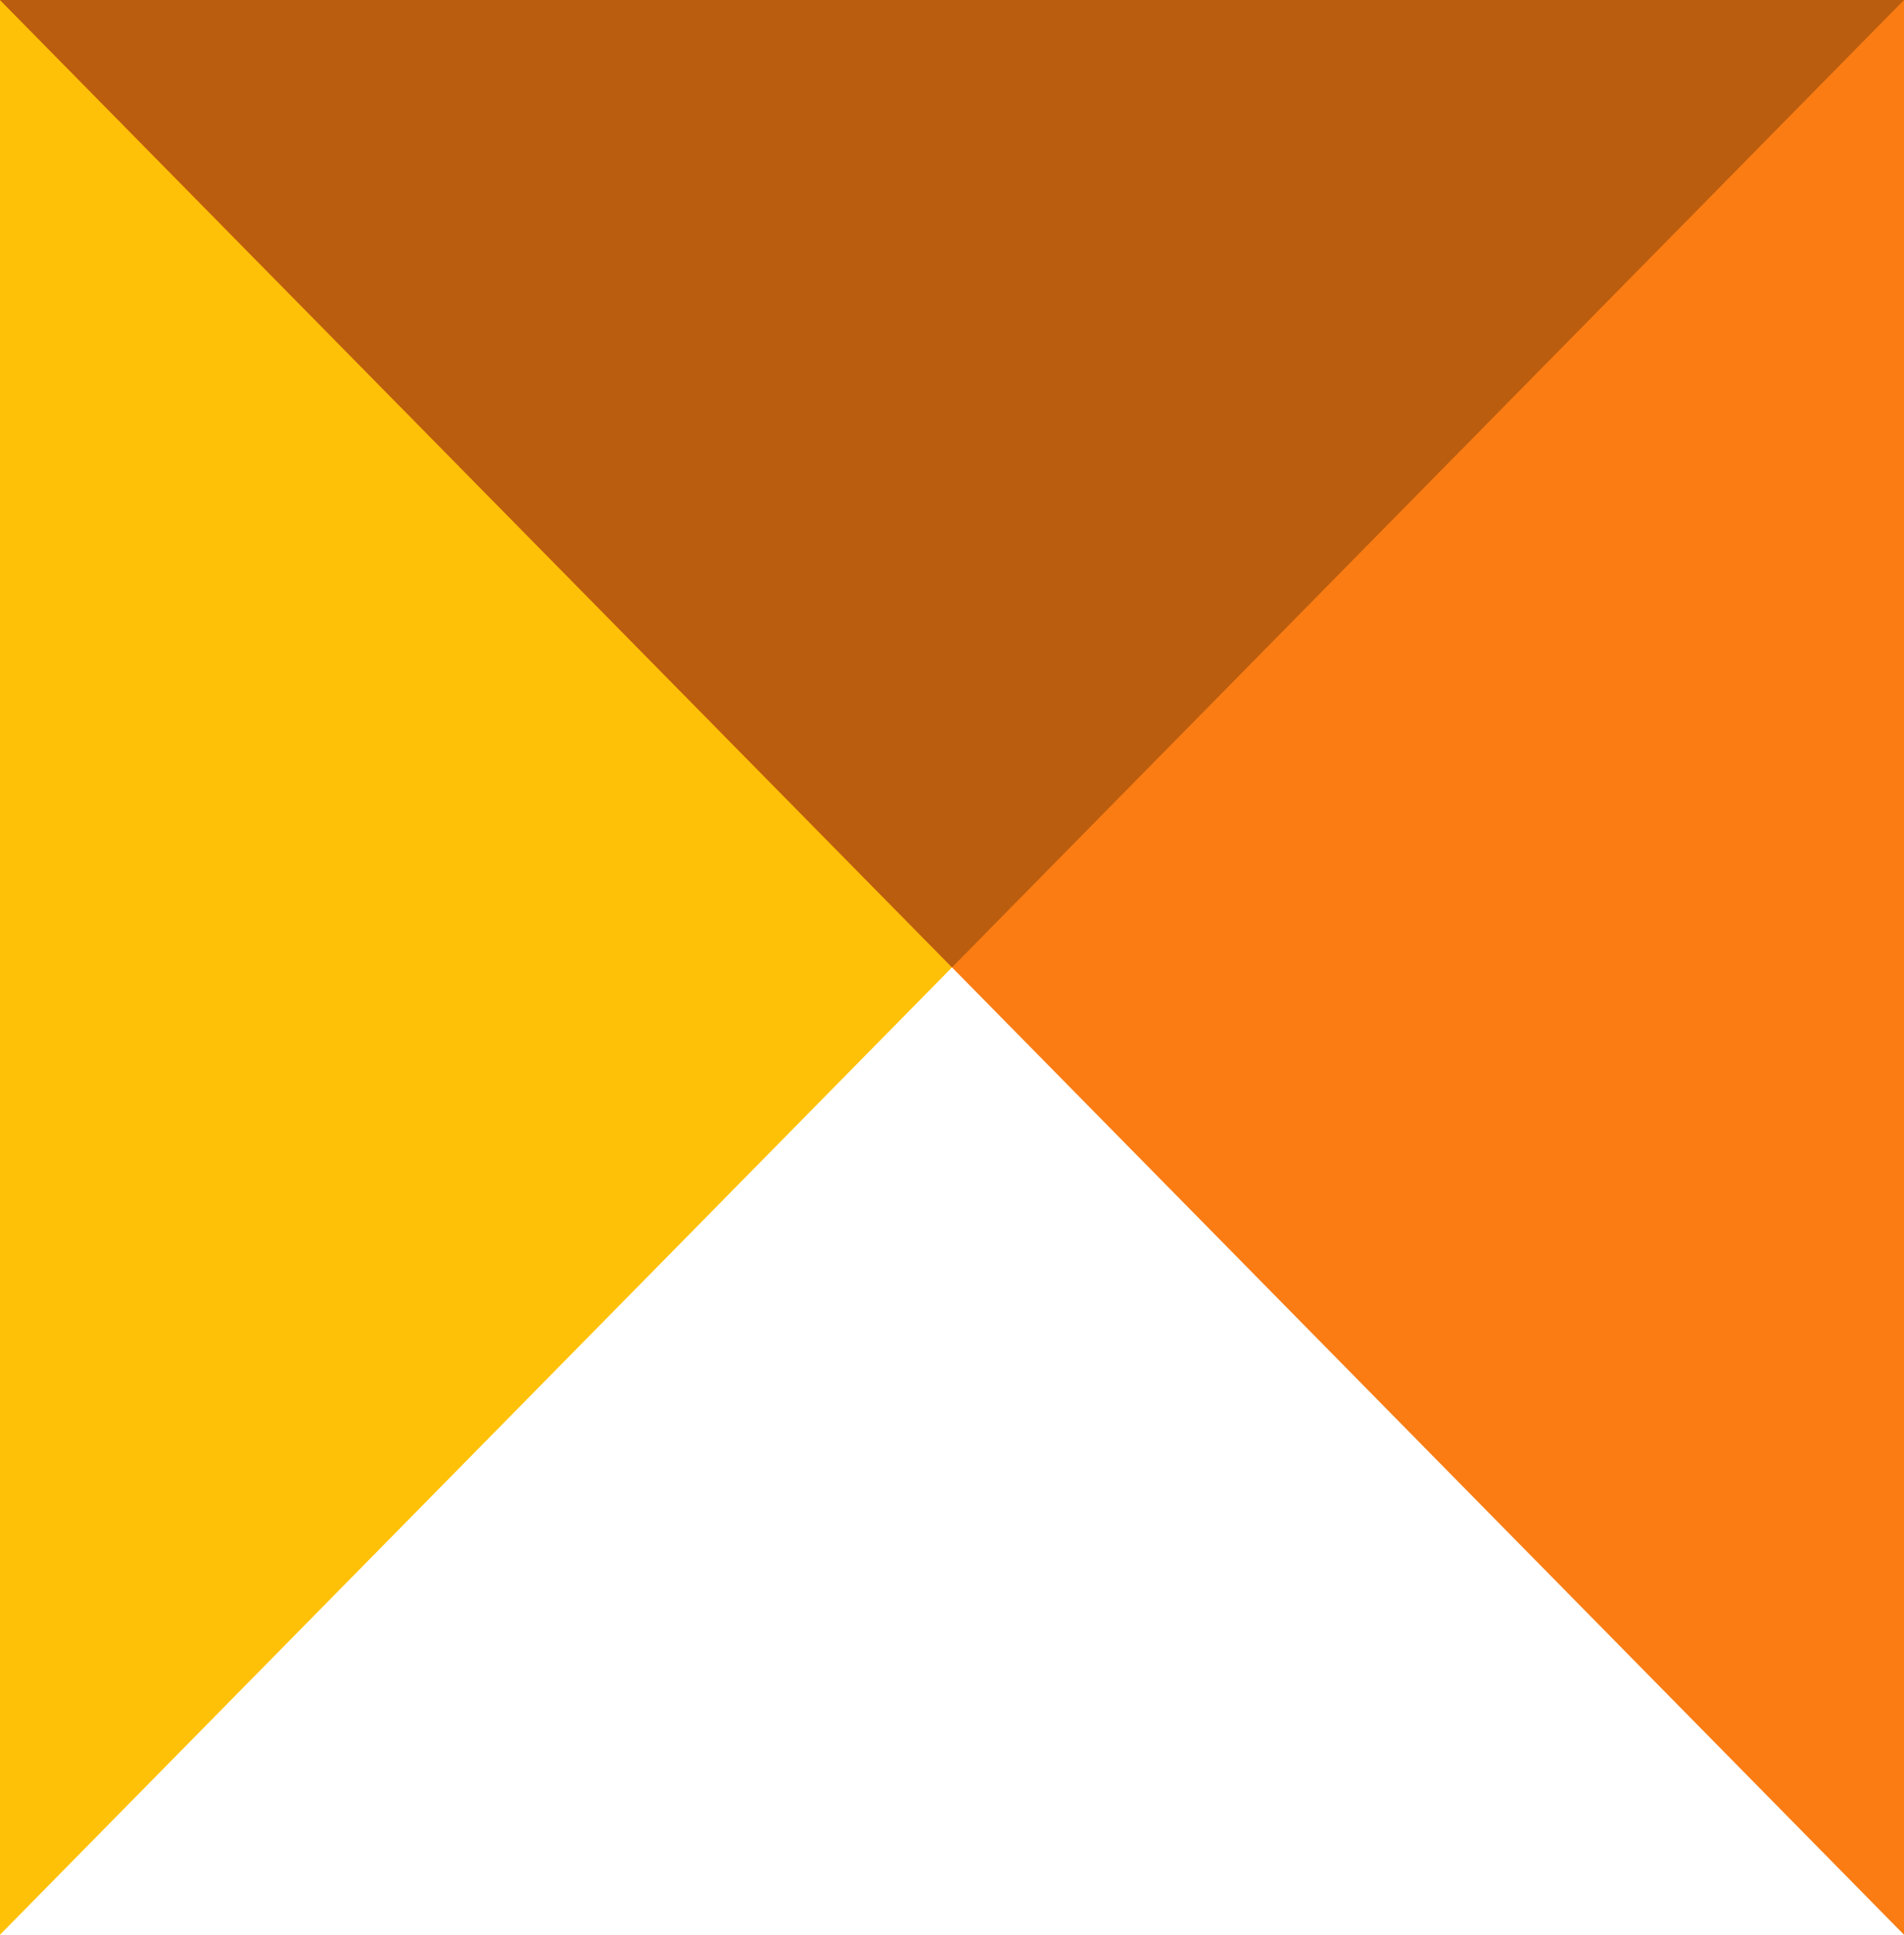 <?xml version="1.0" encoding="UTF-8"?> <svg xmlns="http://www.w3.org/2000/svg" width="63" height="64" viewBox="0 0 63 64" fill="none"><path d="M0 64L63 0H0V64Z" fill="#FFC107"></path><path d="M0 0H63V64L0 0Z" fill="#FA7C13"></path><path d="M31.5 32L-6.61223e-06 1.69517e-05L63 0L31.5 32Z" fill="#BB5D0E"></path></svg> 